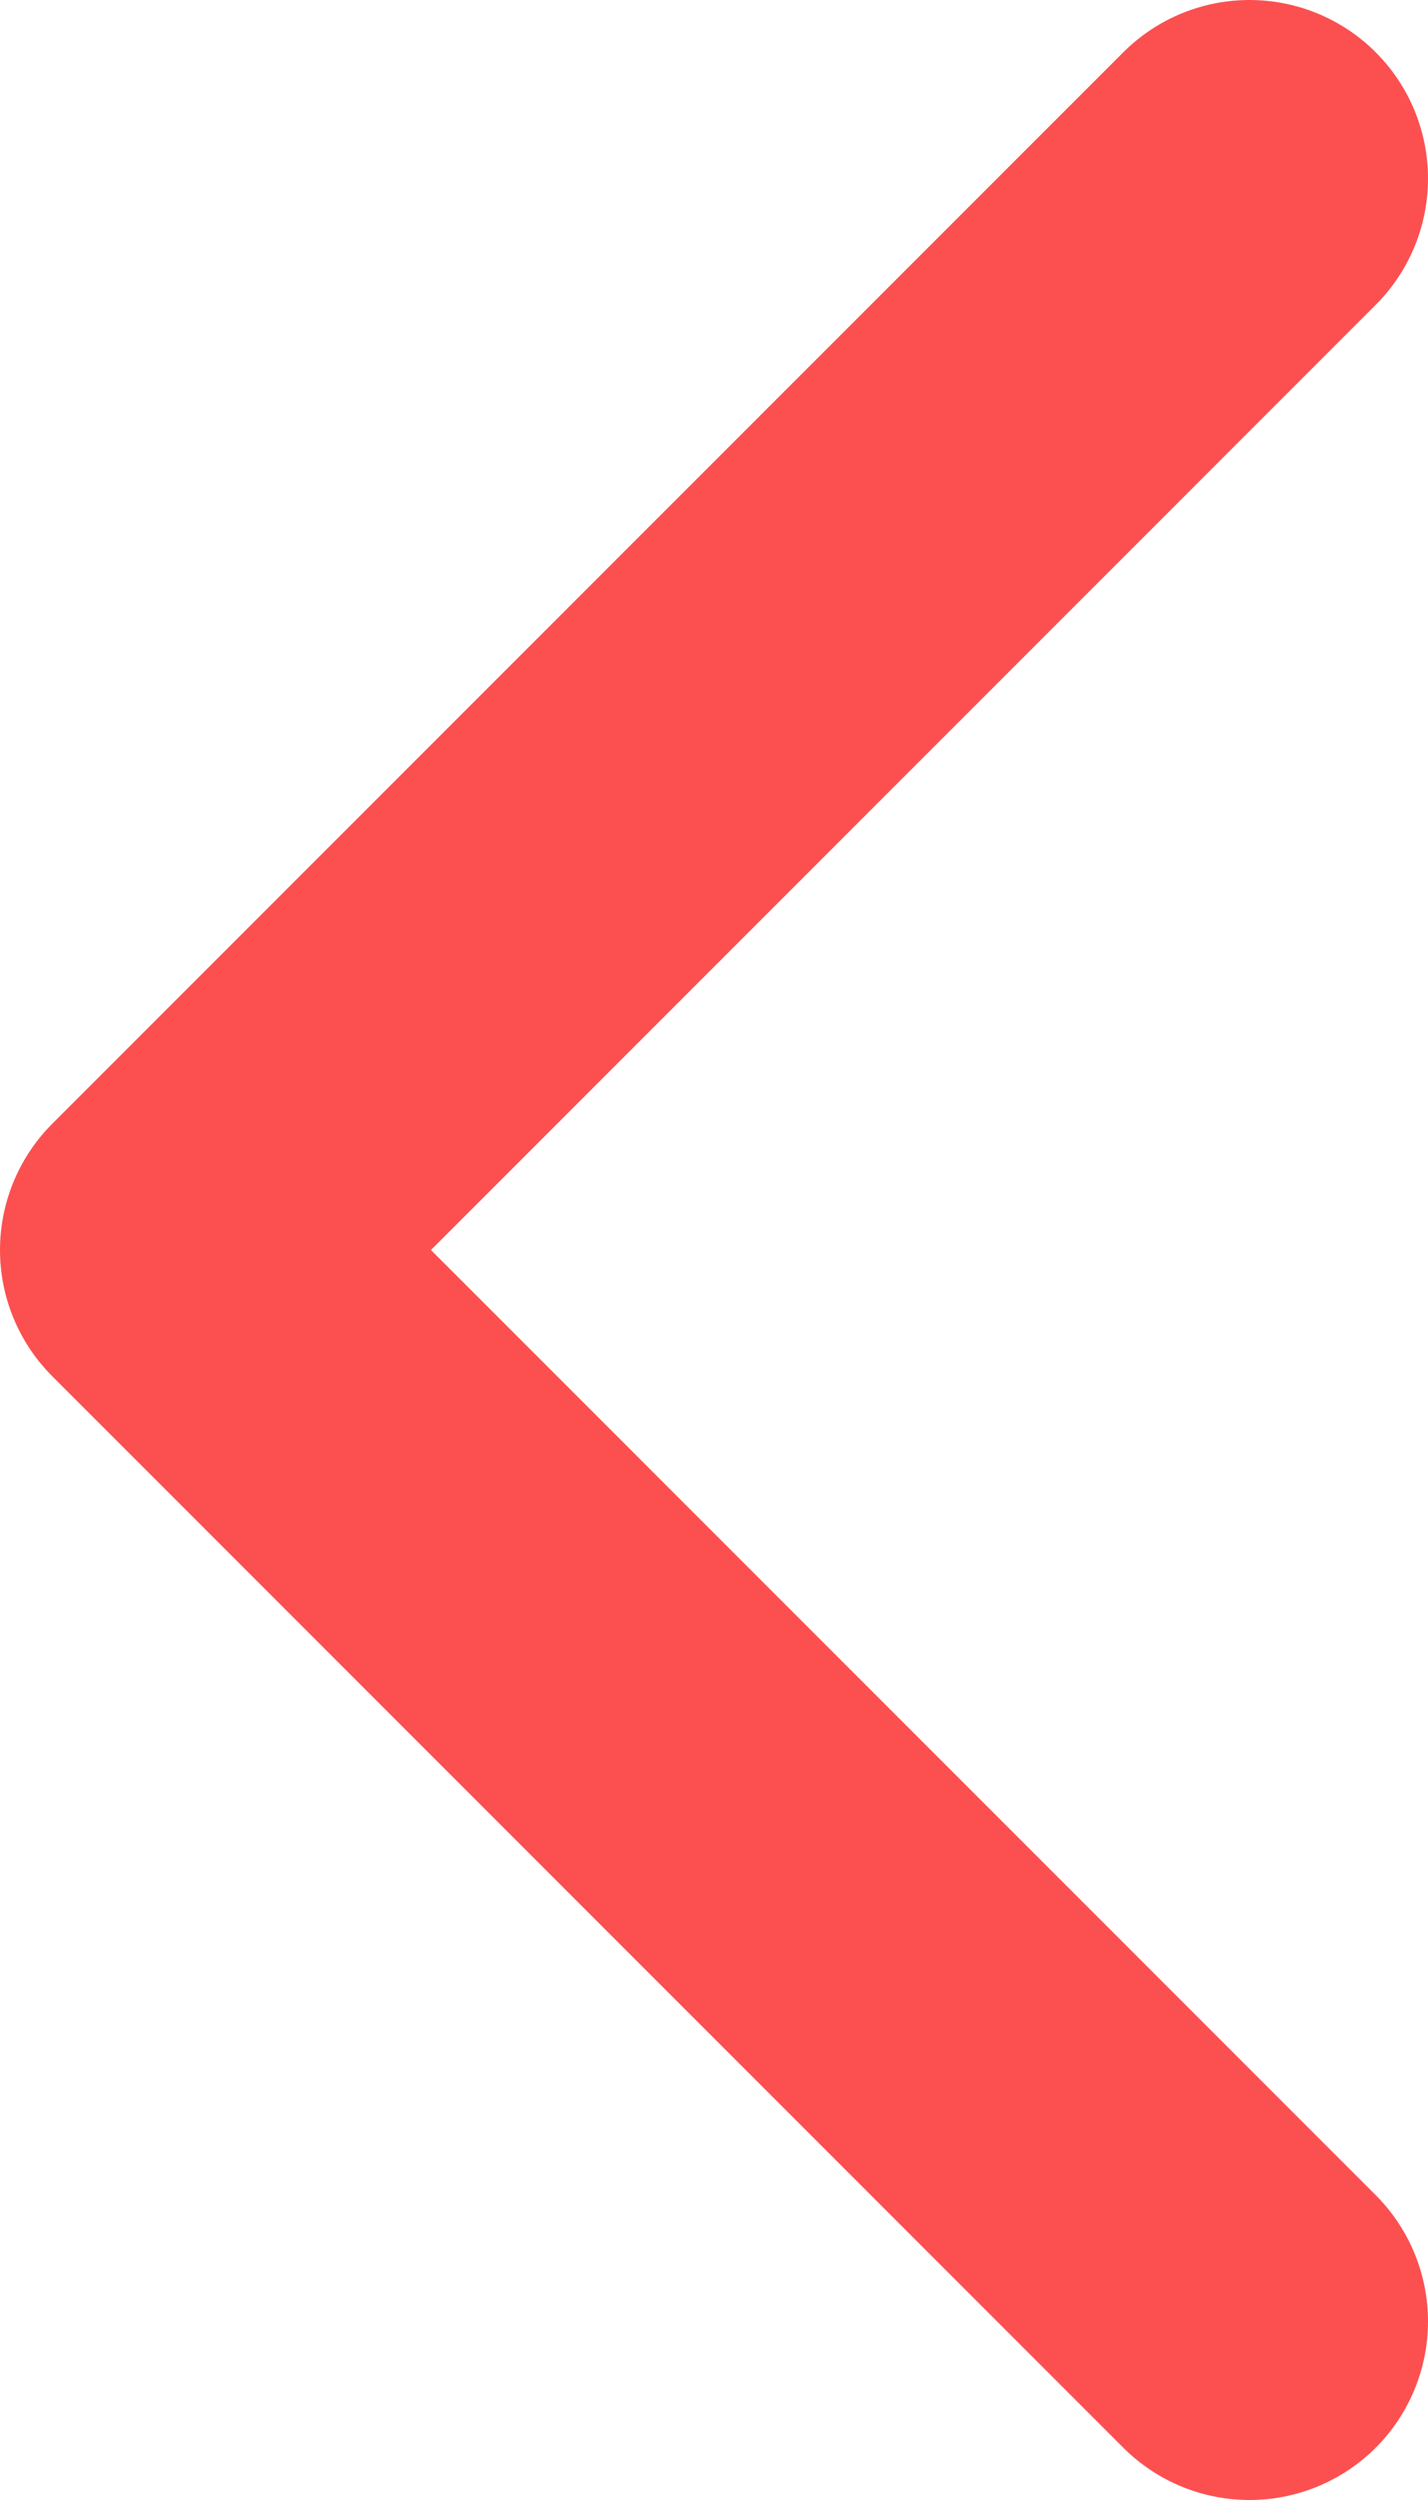 <svg width="8" height="14" viewBox="0 0 8 14" fill="none" xmlns="http://www.w3.org/2000/svg">
<path d="M7 1L1 7L7 13" stroke="#FC4F4F" stroke-width="2" stroke-linecap="round" stroke-linejoin="round"/>
</svg>
